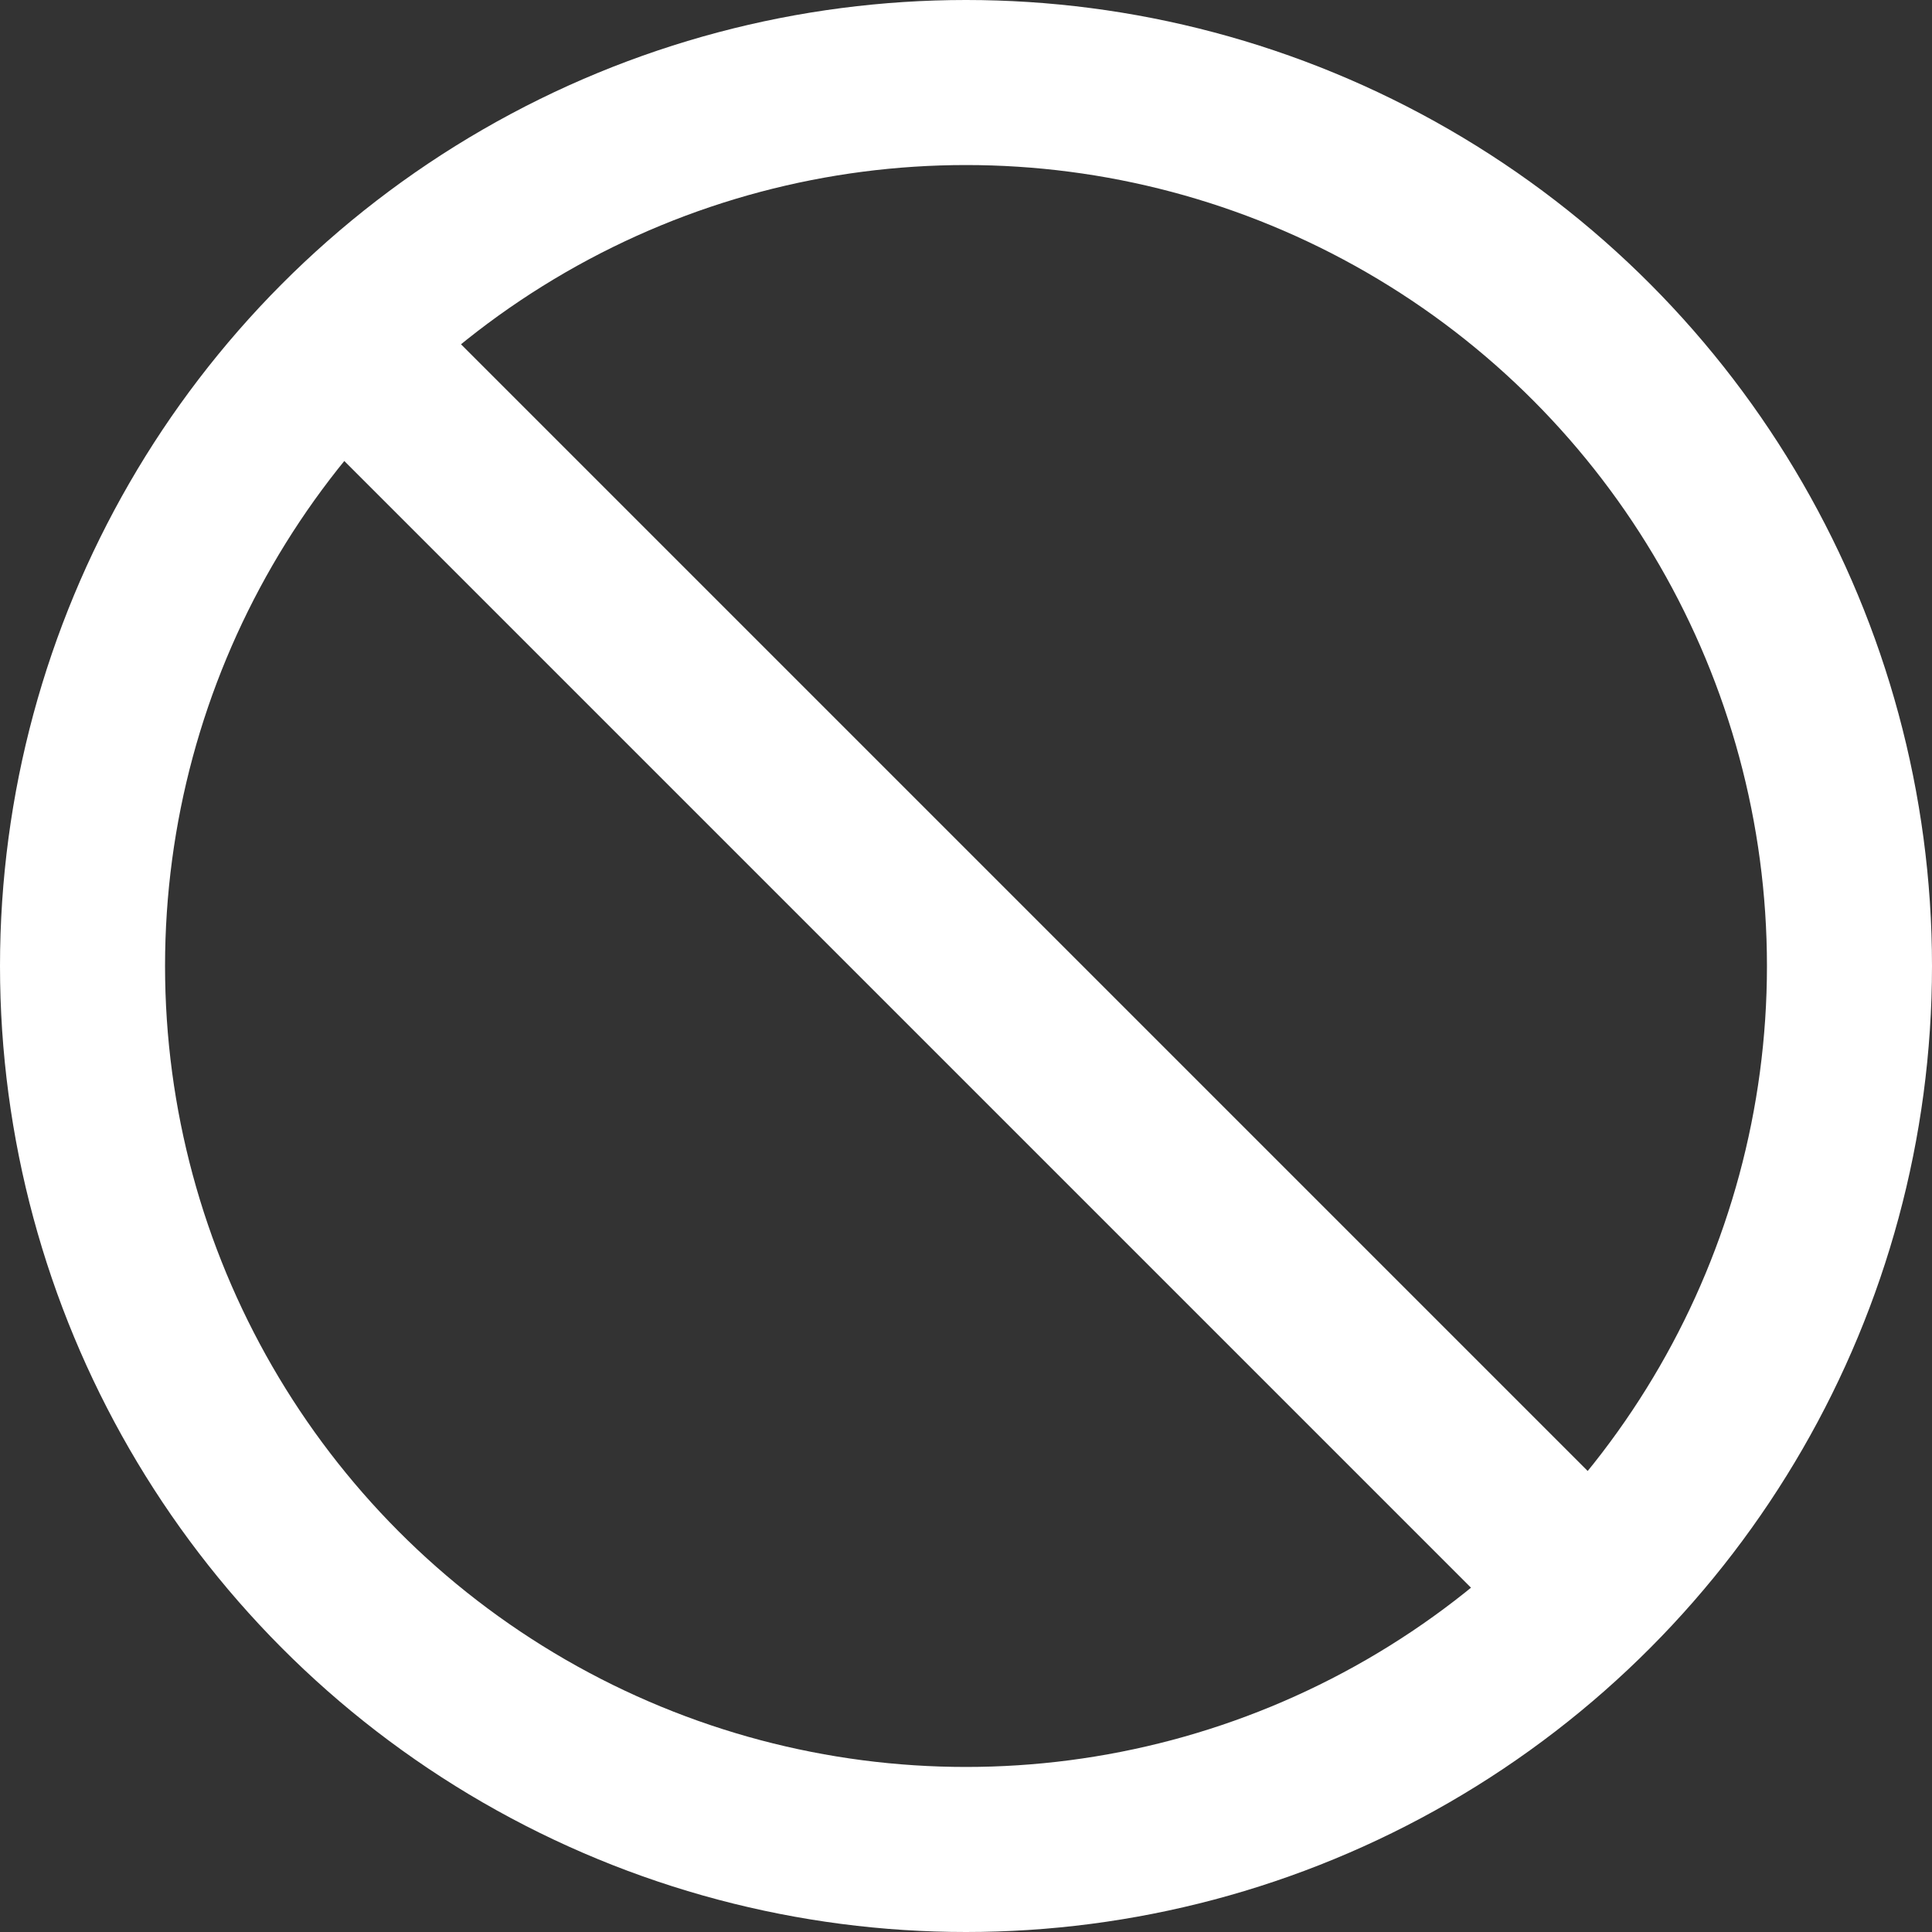 <?xml version="1.0" encoding="UTF-8" standalone="no"?>
<svg
   width="199"
   height="199"
   viewBox="0 0 199 199"
   fill="none"
   version="1.1"
   id="svg1"
   xmlns="http://www.w3.org/2000/svg"
   xmlns:svg="http://www.w3.org/2000/svg">
  <rect x="0" y="0" width="199" height="199" fill="#333333" stroke="none"/>
  <defs
     id="defs1" />
  <circle
     cx="99.5"
     cy="99.5"
     r="91"
     stroke="#ffffff"
     stroke-width="17"
     id="circle1" />
  <path
     d="M 36,36 163,163"
     stroke="#ffffff"
     stroke-width="17"
     id="path1" />
</svg>
